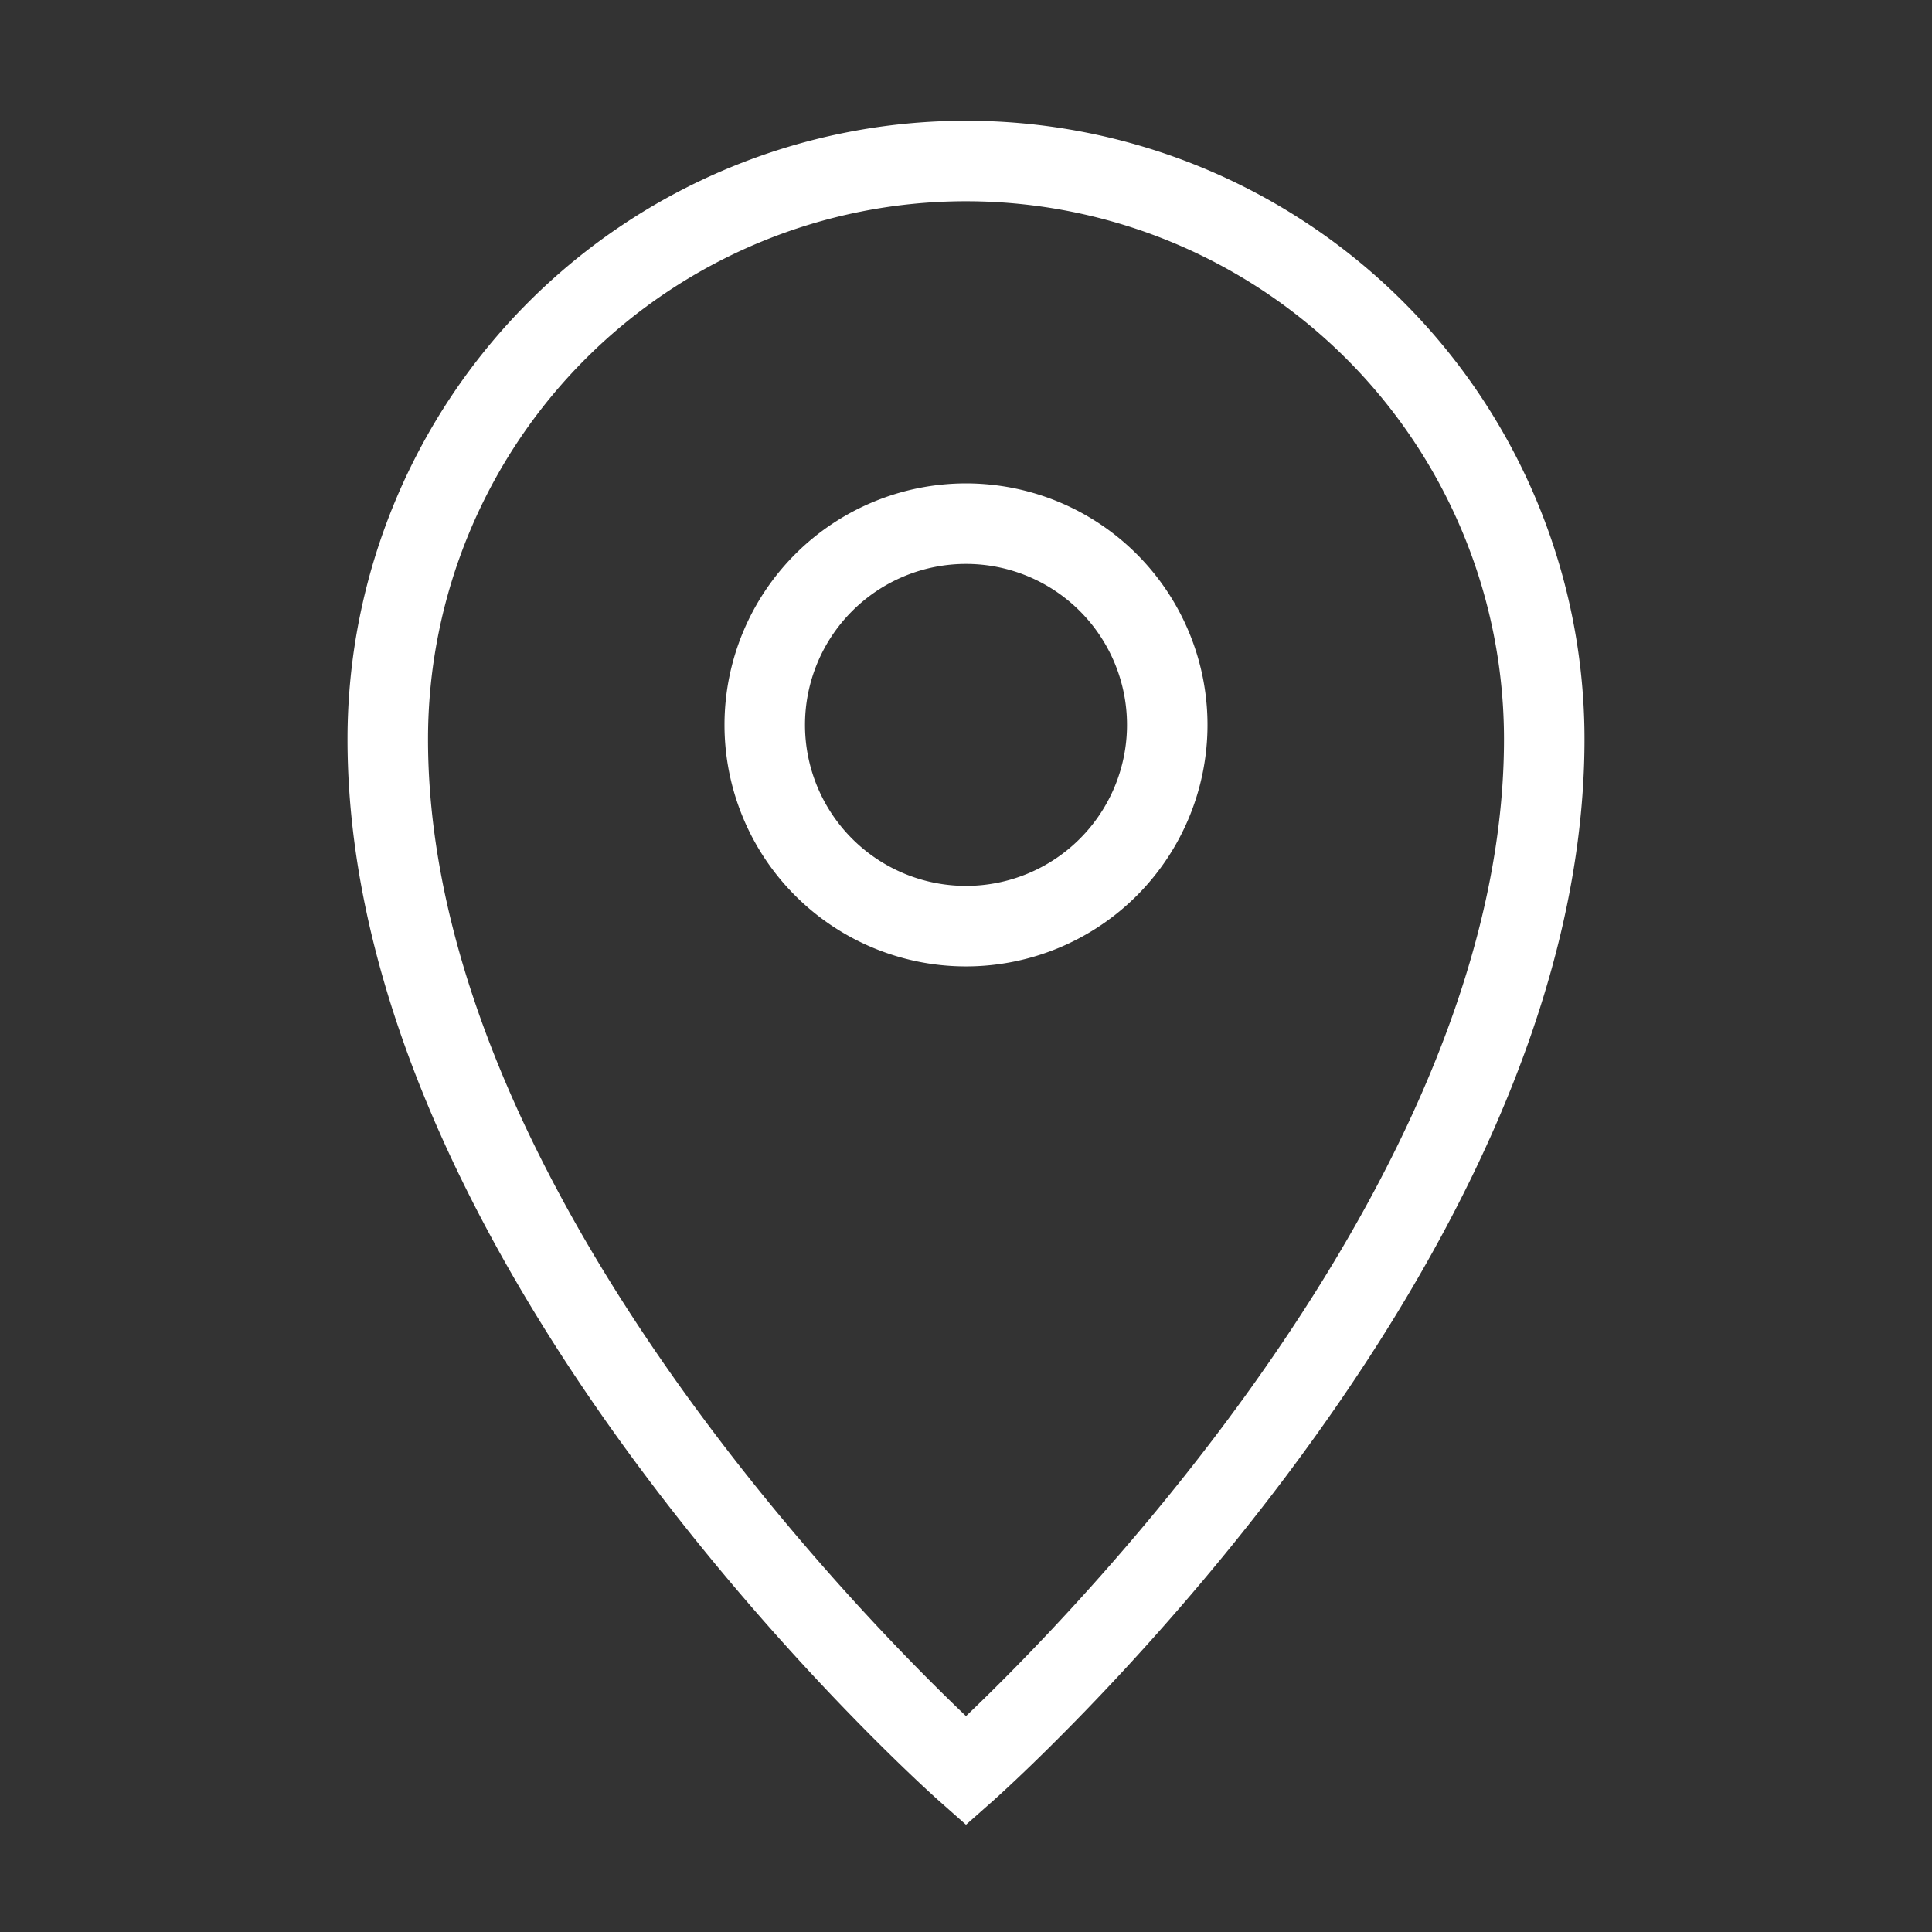 <svg xmlns="http://www.w3.org/2000/svg" width="24" height="24" stroke="#fff" fill="none" stroke-linejoin="arcs" stroke-linecap="square"><rect width="100%" height="100%" fill="#333333" stroke="none"/><g fill-rule="evenodd"><path stroke="transparent" d="M0 0h24v24H0z"/><path d="M12 2a7.183 7.183 0 00-7.183 7.183C4.817 15.65 12 22 12 22s7.183-6.35 7.183-12.817A7.183 7.183 0 0012 2zm0 9.505a2.5 2.5 0 100-5 2.5 2.5 0 000 5z"/></g></svg>